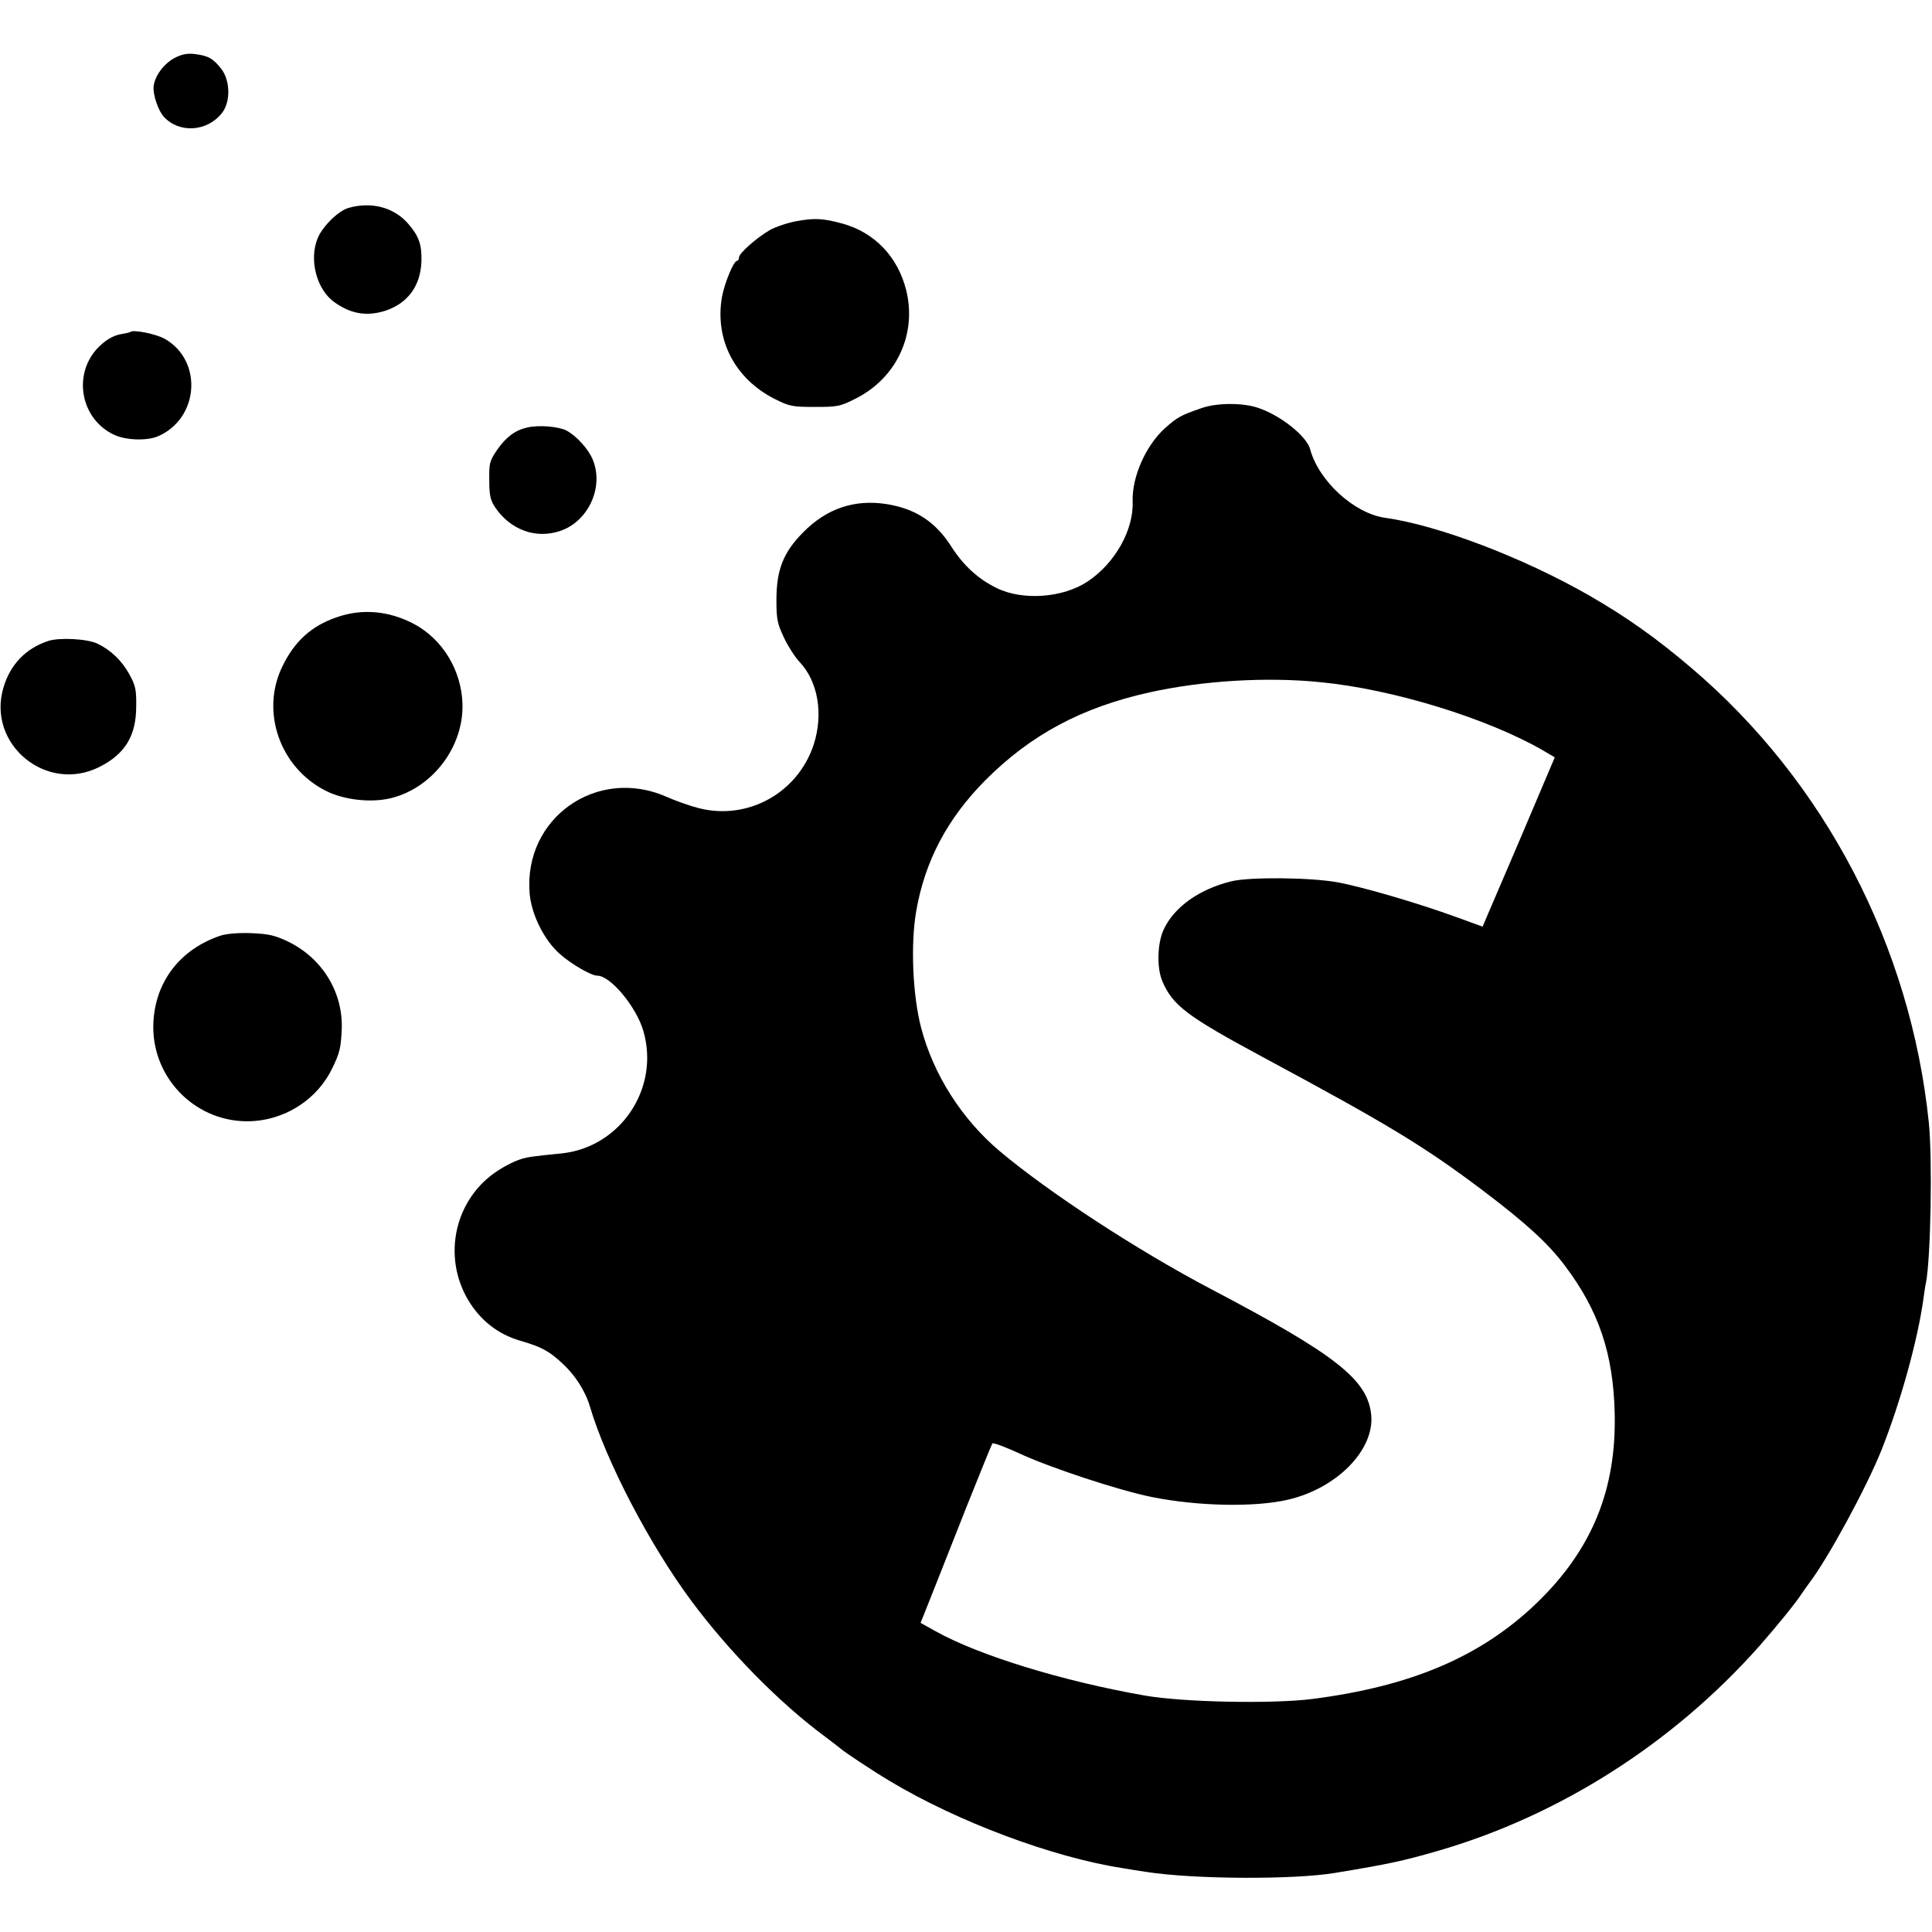 <?xml version="1.0" standalone="no"?>
<!DOCTYPE svg PUBLIC "-//W3C//DTD SVG 20010904//EN"
 "http://www.w3.org/TR/2001/REC-SVG-20010904/DTD/svg10.dtd">
<svg version="1.0" xmlns="http://www.w3.org/2000/svg"
 width="800pt" height="800pt" viewBox="0 0 800 800"
 preserveAspectRatio="xMidYMid meet">
<g transform="translate(0,800) scale(0.1,-0.1)"
fill="#000000" stroke="none">
<path d="M723 7760 c-44 -23 -83 -75 -87 -119 -3 -33 19 -99 42 -124 63 -70
180 -63 241 15 36 45 35 133 -2 182 -34 43 -53 55 -109 62 -32 4 -54 0 -85
-16z"/>
<path d="M1443 7139 c-42 -12 -107 -76 -127 -124 -38 -90 -5 -216 71 -268 70
-49 136 -58 214 -32 89 32 140 102 144 201 2 72 -10 106 -56 159 -59 67 -152
91 -246 64z"/>
<path d="M3297 7084 c-38 -7 -87 -24 -110 -37 -56 -33 -127 -96 -127 -113 0
-8 -4 -14 -8 -14 -14 0 -51 -90 -62 -147 -32 -178 52 -342 220 -426 60 -30 72
-32 165 -32 93 0 104 2 167 34 171 85 256 269 210 451 -35 137 -130 237 -263
274 -80 22 -117 24 -192 10z"/>
<path d="M539 6625 c-2 -2 -18 -5 -35 -8 -37 -6 -71 -27 -105 -64 -99 -113
-61 -292 75 -354 48 -22 133 -25 179 -6 170 72 189 311 31 403 -36 21 -134 41
-145 29z"/>
<path d="M4975 6310 c-87 -30 -99 -37 -151 -83 -80 -72 -137 -202 -134 -303 5
-117 -72 -255 -185 -331 -103 -69 -270 -81 -378 -28 -76 37 -137 93 -186 169
-66 105 -150 160 -272 179 -132 20 -247 -19 -344 -118 -82 -83 -110 -155 -110
-280 0 -80 4 -97 31 -155 17 -36 46 -81 64 -100 77 -81 100 -215 60 -341 -65
-202 -274 -318 -478 -265 -35 9 -95 30 -133 47 -287 126 -591 -88 -566 -399 7
-88 60 -195 125 -252 47 -42 130 -90 155 -90 55 0 162 -129 191 -229 69 -237
-94 -481 -338 -507 -123 -12 -143 -15 -176 -26 -19 -6 -57 -25 -85 -43 -181
-115 -236 -354 -126 -539 50 -83 122 -140 213 -167 89 -26 120 -42 175 -93 54
-49 97 -116 116 -181 67 -226 247 -571 419 -803 156 -210 364 -422 553 -562
33 -25 62 -47 65 -50 12 -12 131 -91 203 -134 281 -169 674 -316 962 -361 22
-4 67 -11 100 -16 197 -31 615 -33 785 -4 224 37 278 49 421 90 506 146 977
446 1335 850 71 81 147 174 174 215 8 12 22 32 31 44 78 102 238 397 300 552
79 199 150 455 174 629 3 23 7 51 10 63 20 104 27 512 12 662 -75 732 -430
1413 -982 1883 -149 127 -270 212 -424 301 -274 157 -625 291 -846 322 -128
18 -275 153 -310 284 -15 55 -125 142 -218 172 -64 21 -170 20 -232 -2z m495
-1135 c298 -29 687 -149 917 -281 l51 -30 -149 -351 -150 -350 -107 39 c-162
59 -395 127 -496 145 -114 20 -360 22 -436 4 -132 -32 -236 -105 -280 -197
-28 -57 -31 -160 -7 -217 43 -101 104 -146 412 -312 530 -285 673 -372 917
-556 177 -134 268 -217 338 -310 140 -186 200 -363 206 -609 8 -318 -94 -567
-323 -788 -230 -221 -517 -344 -928 -397 -167 -21 -533 -14 -694 14 -338 59
-688 166 -868 267 l-61 34 43 108 c23 59 89 224 145 367 57 143 106 263 109
268 4 4 52 -14 107 -39 127 -60 419 -156 554 -183 191 -38 424 -43 563 -11
202 47 358 205 345 350 -14 147 -145 250 -665 523 -304 160 -670 399 -873 570
-157 132 -275 317 -326 512 -35 134 -44 347 -20 483 36 207 129 383 286 541
188 189 400 302 680 364 220 49 487 65 710 42z"/>
<path d="M2184 6230 c-50 -11 -88 -39 -125 -92 -32 -47 -34 -56 -33 -127 0
-64 5 -83 25 -113 64 -93 169 -131 270 -96 116 40 181 182 133 296 -18 43 -67
97 -108 119 -33 17 -114 24 -162 13z"/>
<path d="M1394 5444 c-105 -36 -175 -100 -225 -204 -91 -187 -10 -418 179
-514 76 -39 189 -51 271 -31 173 43 301 213 296 390 -4 140 -83 269 -202 332
-103 54 -214 64 -319 27z"/>
<path d="M200 5346 c-94 -31 -158 -98 -186 -194 -69 -235 180 -439 399 -327
105 53 151 129 151 250 1 70 -3 87 -29 134 -31 56 -77 100 -132 126 -42 20
-157 26 -203 11z"/>
<path d="M914 4126 c-168 -56 -272 -191 -279 -363 -9 -219 166 -404 385 -406
151 -1 291 85 356 220 31 64 35 82 39 158 7 155 -80 298 -224 367 -53 25 -79
31 -150 34 -54 2 -101 -2 -127 -10z"/>
</g>
</svg>
